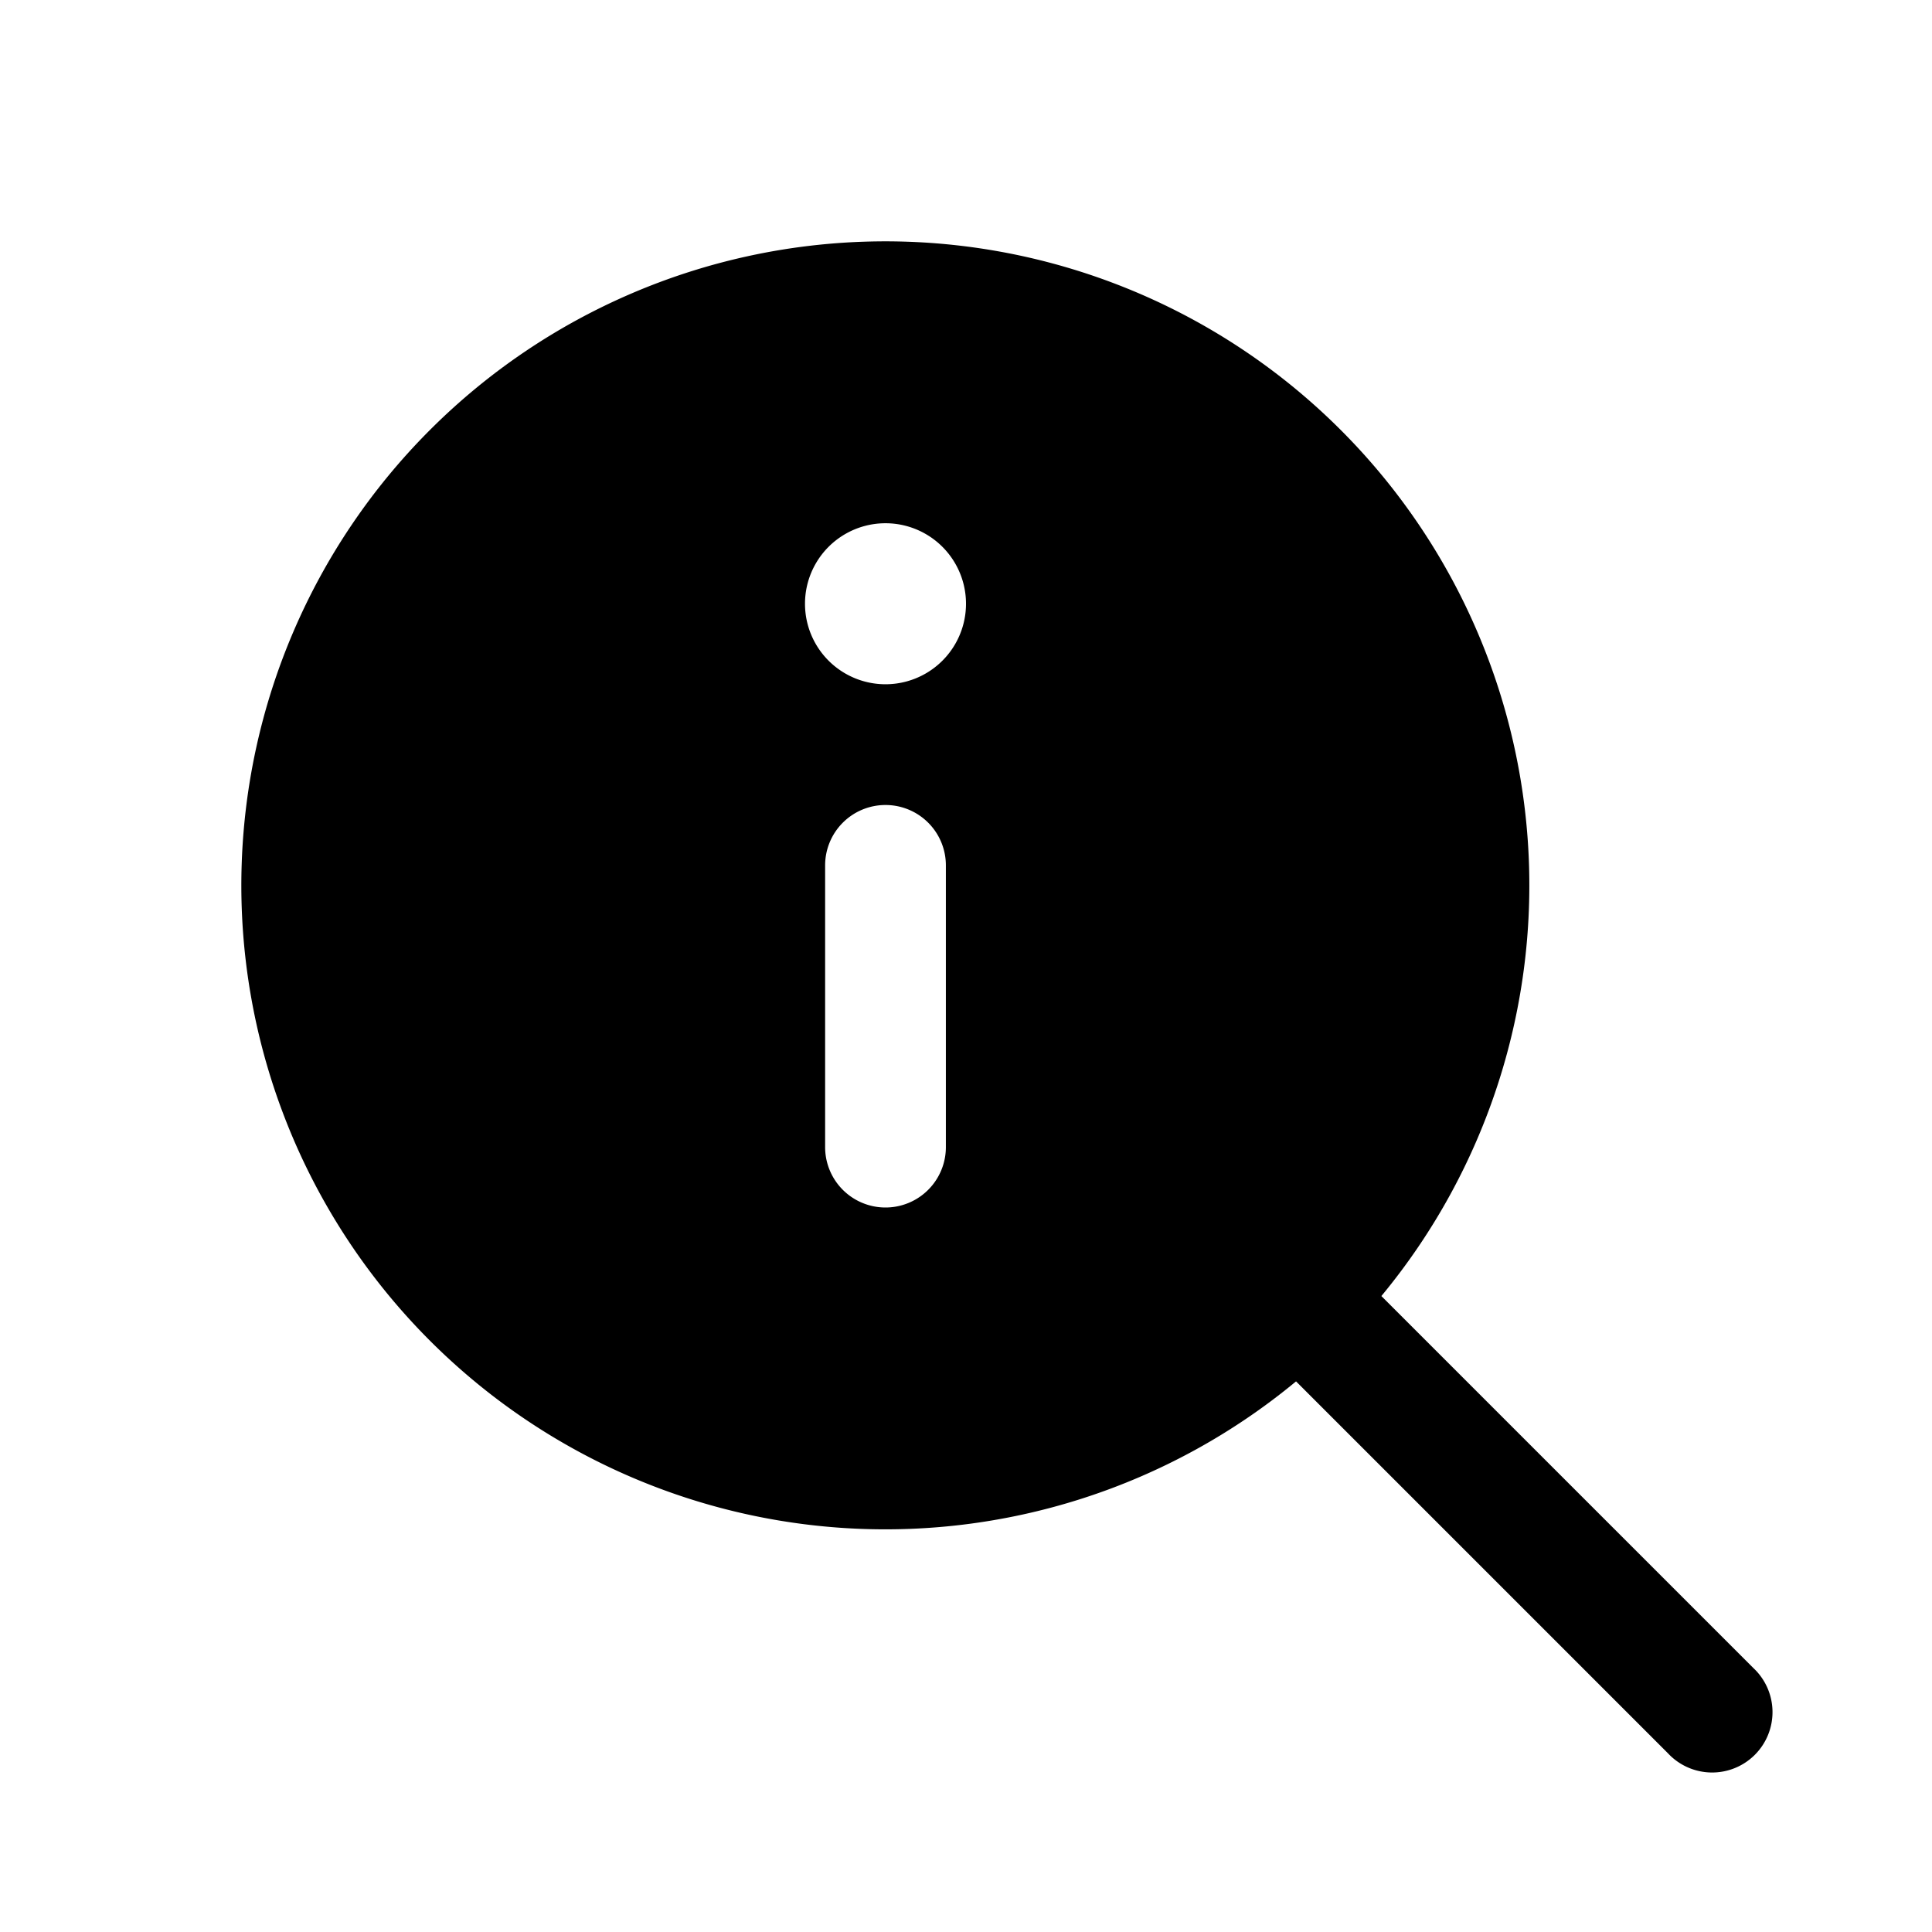 <svg width="24" height="24" viewBox="0 0 24 24" xmlns="http://www.w3.org/2000/svg"><path d="M16.1 17.16a8 8 0 1 1 1.06-1.06l4.62 4.62a.75.75 0 1 1-1.06 1.06l-4.62-4.62ZM11 10a.75.75 0 0 0-.75.75v3.5a.75.75 0 0 0 1.5 0v-3.5A.75.75 0 0 0 11 10Zm0-1.5a1 1 0 1 0 0-2 1 1 0 0 0 0 2Z"/></svg>